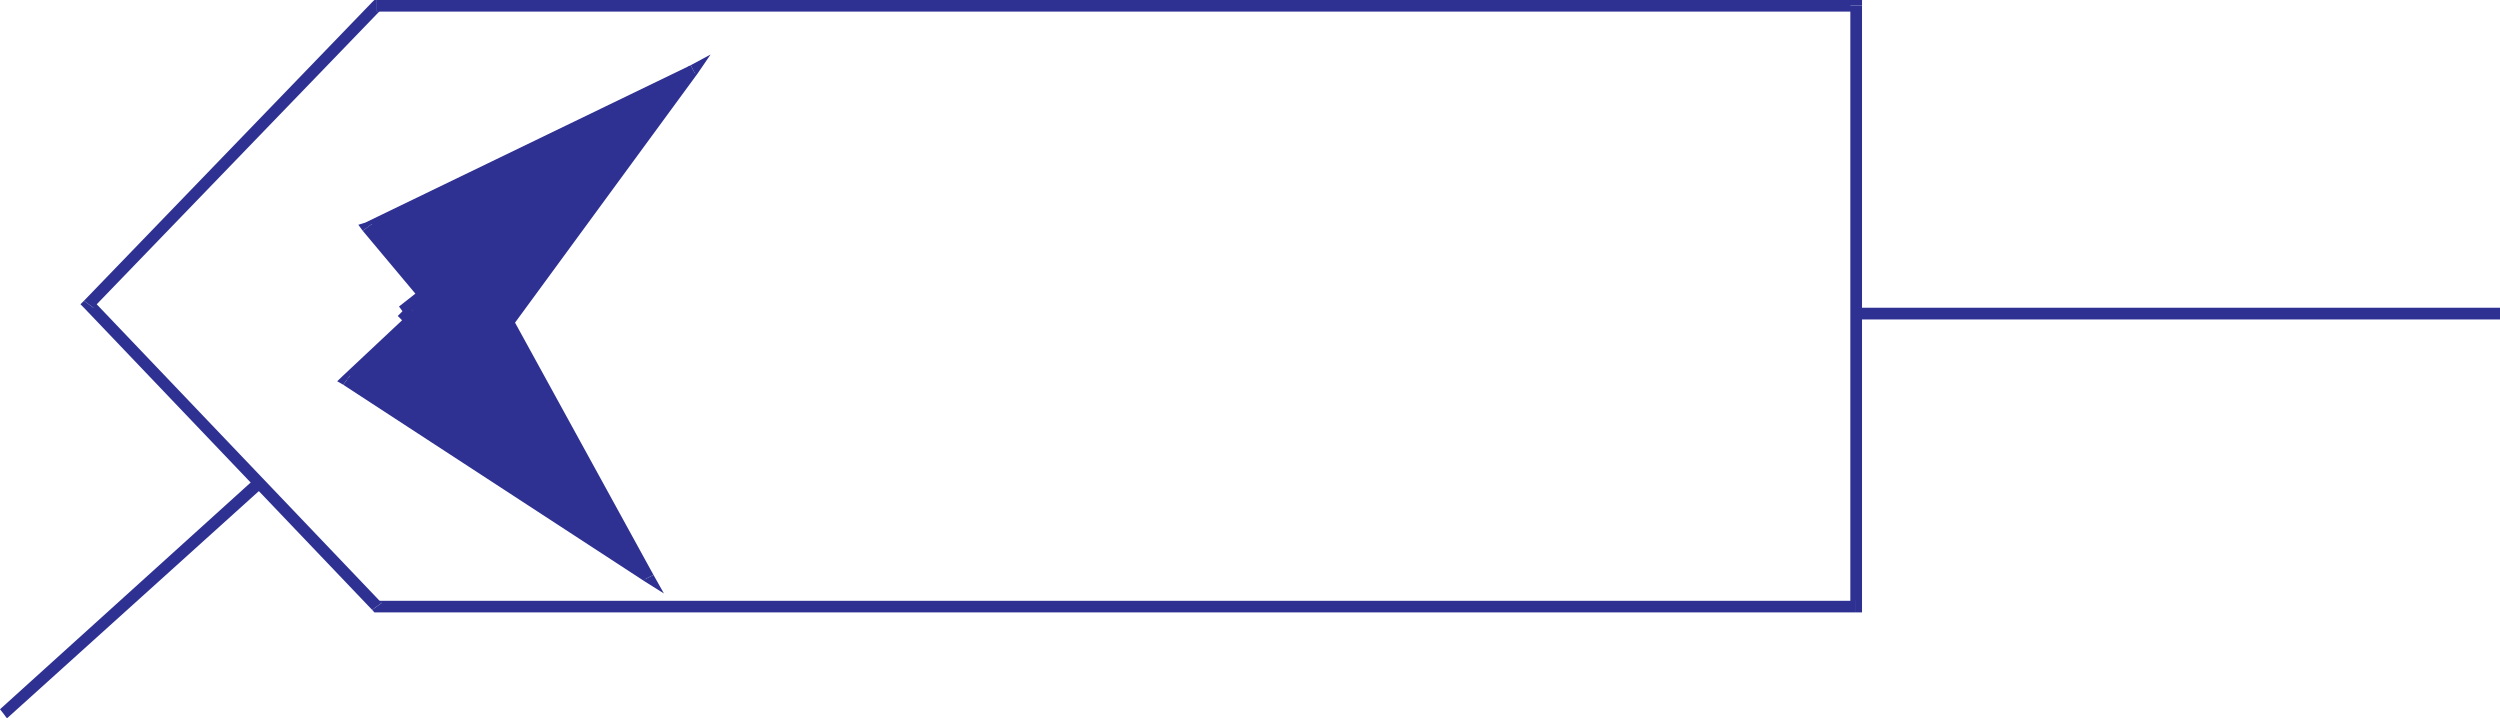 <svg xmlns="http://www.w3.org/2000/svg" width="359.531" height="103.309"><path fill="#2e3192" d="m54.203 0-.683.309-41.45 42.949 1.36 1 41.453-42.95-.68.36V0h-.363l-.32.309.683-.309"/><path fill="#2e3192" d="M224.332 0H54.203v1.668h170.129V0m43.449.809-.87-.809h-42.579v1.668h42.578l-.808-.86h1.68V0h-.872l.871.809"/><path fill="#2e3192" d="m266.91 88.07.871-.86V.81h-1.68v86.4l.81-.813v1.672h.87v-.86l-.87.86"/><path fill="#2e3192" d="m53.52 87.71.683.36H266.91v-1.672H54.203l.68.313-1.363 1 .32.36h.363l-.683-.36"/><path fill="#2e3192" d="M12.07 43.258v1L53.52 87.71l1.363-1L13.43 43.258v1l-1.36-1-.5.5.5.5v-1"/><path fill="#2e3192" d="m.5 102.629.5.68 36.602-33.02-1.04-1.36L0 102l.5.629m359.031-57.508v-.863h-92.75v1.68h92.75v-.817M61.102 42.27l-.551-.68-3.168 2.488 1 1.36 3.219-2.489-.5-.68"/><path fill="#2e3192" d="M99.652 10.059 52.84 32.699l16.1 19.271zm0 0"/><path fill="#2e3192" d="m53.52 32.2-.31 1.179 46.802-22.68-.68-1.32-46.812 22.64-.36 1.168.36-1.167-.989.308.63.86 1.359-.989"/><path fill="#2e3192" d="M68.313 51.469h1.308L53.52 32.199l-1.36.988L68.312 52.47h1.31-1.31l.63.86.68-.86-1.31-1"/><path fill="#2e3192" d="m100.012 10.7-1-1.18-30.7 41.949 1.31 1 30.71-41.91-1-1.18 1 1.18 1.86-2.72-2.86 1.54.68 1.32m-40.77 35.422.68-.684-1.36-1.359-1.359 1.36 1.36 1.363.68-.68"/><path fill="#2e3192" d="M93.3 83.04 68.314 37.37 49.852 54.648Zm0 0"/><path fill="#2e3192" d="m68.813 38.05-1.18-.32L92.62 83.36l1.36-.68-25.04-45.63-1.18-.32 1.18.32-.5-1-.68.68 1.052 1.32"/><path fill="#2e3192" d="M50.352 54.008v1.32l18.46-17.277-1.05-1.32-18.41 17.277v1.32-1.32l-.86.82.86.5 1-1.32"/><path fill="#2e3192" d="m92.621 83.36 1.18-1-43.45-28.352-1 1.32 43.45 28.34 1.18-.988-1.18.988 2.68 1.68-1.5-2.668-1.36.68"/></svg>
